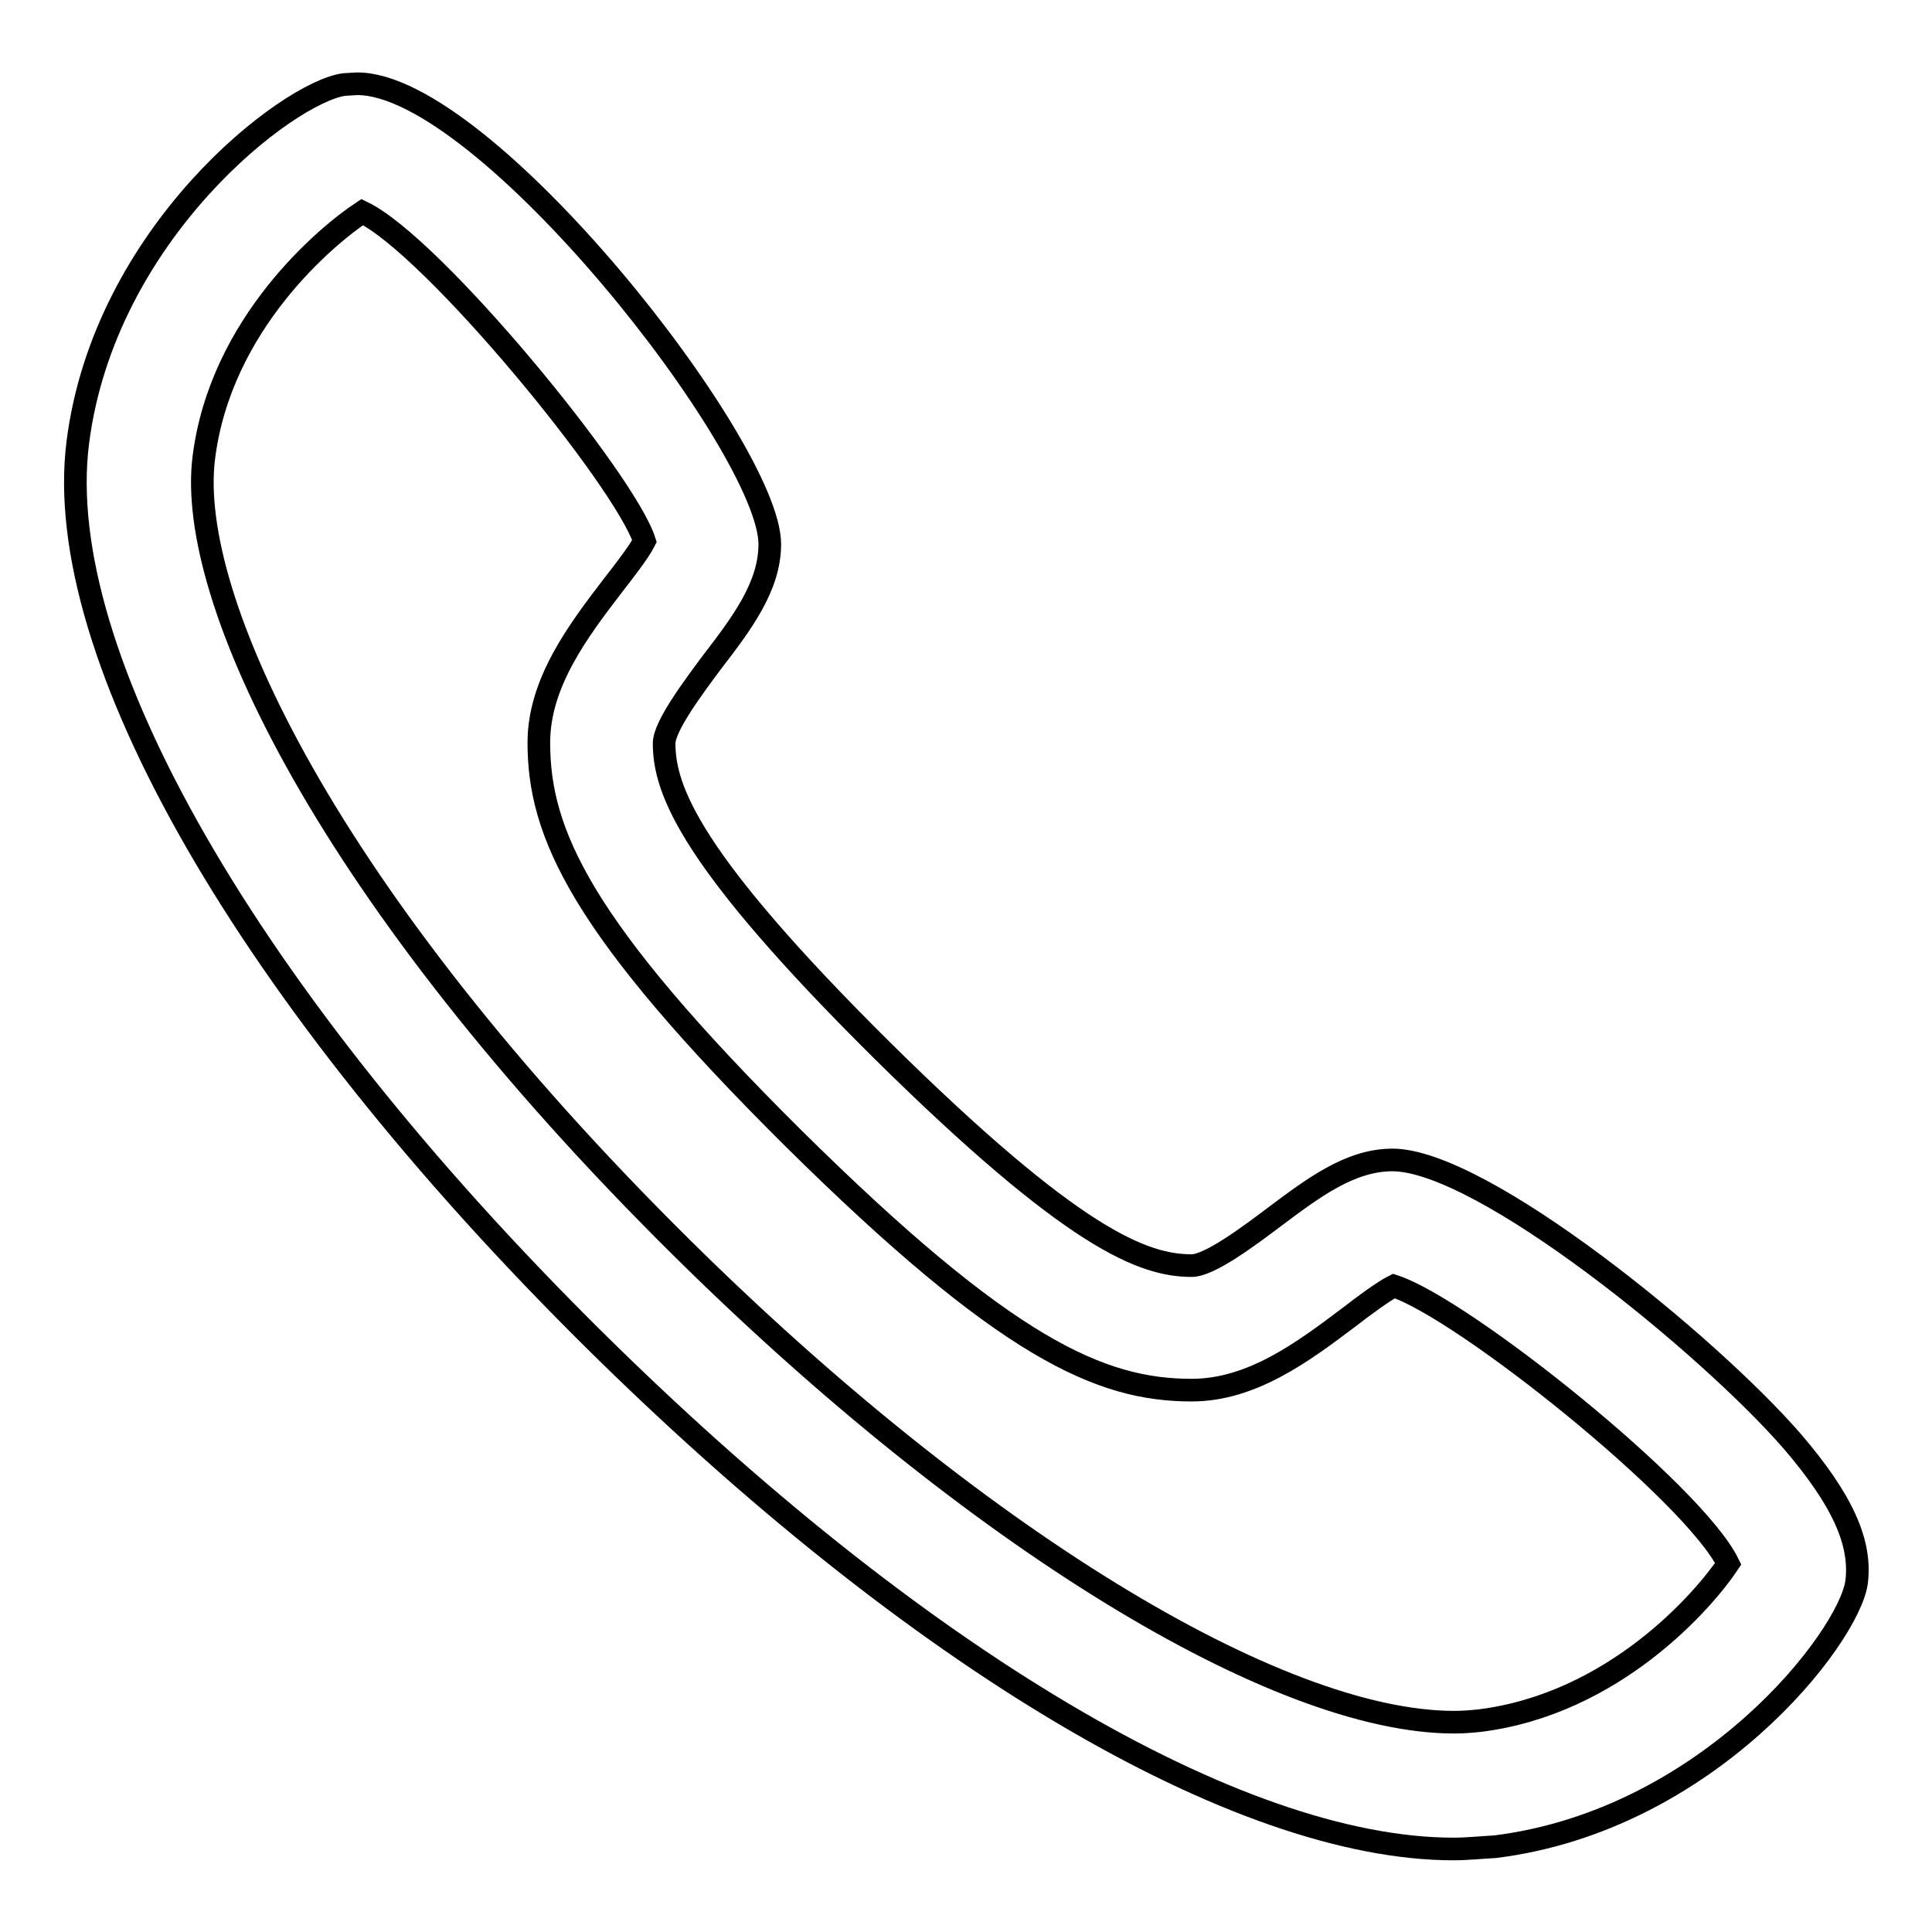 <?xml version="1.0" encoding="utf-8"?>
<!-- Svg Vector Icons : http://www.onlinewebfonts.com/icon -->
<!DOCTYPE svg PUBLIC "-//W3C//DTD SVG 1.1//EN" "http://www.w3.org/Graphics/SVG/1.1/DTD/svg11.dtd">
<svg version="1.1" xmlns="http://www.w3.org/2000/svg" xmlns:xlink="http://www.w3.org/1999/xlink" x="0px" y="0px" viewBox="0 0 256 256" enable-background="new 0 0 256 256" xml:space="preserve">
<g><g><path stroke-width="3" fill-opacity="0" stroke="#000000"  d="M192.6,245L192.6,245c-28.6,0-71.3-25.3-114.1-67.7C32.9,132.1,6.8,86.7,10.3,58.7c3.5-27.9,27.9-46.5,35.3-47.5l1.7-0.1C64.2,11,102,59.3,102,72.1c0,5.6-3.7,10.5-7.7,15.7C92,90.9,88,96.2,88,98.5c0,6.2,3.5,15.5,28.8,40.6c25.4,25.1,34.7,28.6,41.1,28.6c2.4,0,7.7-4,10.9-6.4c5.2-3.9,10.1-7.6,15.7-7.6c11.9,0,41.9,24.5,53,37.3c6.6,7.7,9.2,13.4,8.5,18.7c-1.1,7.4-19.7,31.5-47.9,35C196.2,244.8,194.4,245,192.6,245L192.6,245z M48,28.1c-4.7,3.1-18.8,14.8-21,32.6c-2.3,18.5,16.3,58.1,63.3,104.6c38.6,38.2,78.8,62.9,102.4,62.9l0,0c1.2,0,2.3-0.1,3.3-0.2c17.9-2.2,29.8-16,33-20.8c-4.6-9.4-35.1-33.8-44.3-36.8c-1.4,0.7-4.1,2.7-5.9,4.1c-6.1,4.6-12.9,9.7-20.9,9.7c-12.1,0-24.6-5.5-52.8-33.4c-28.2-28-33.7-40.4-33.7-52.4c0-7.9,5.2-14.8,9.8-20.8c1.4-1.8,3.5-4.5,4.2-5.9C82.8,63.6,57.4,32.6,48,28.1L48,28.1z"/></g></g>
</svg>
